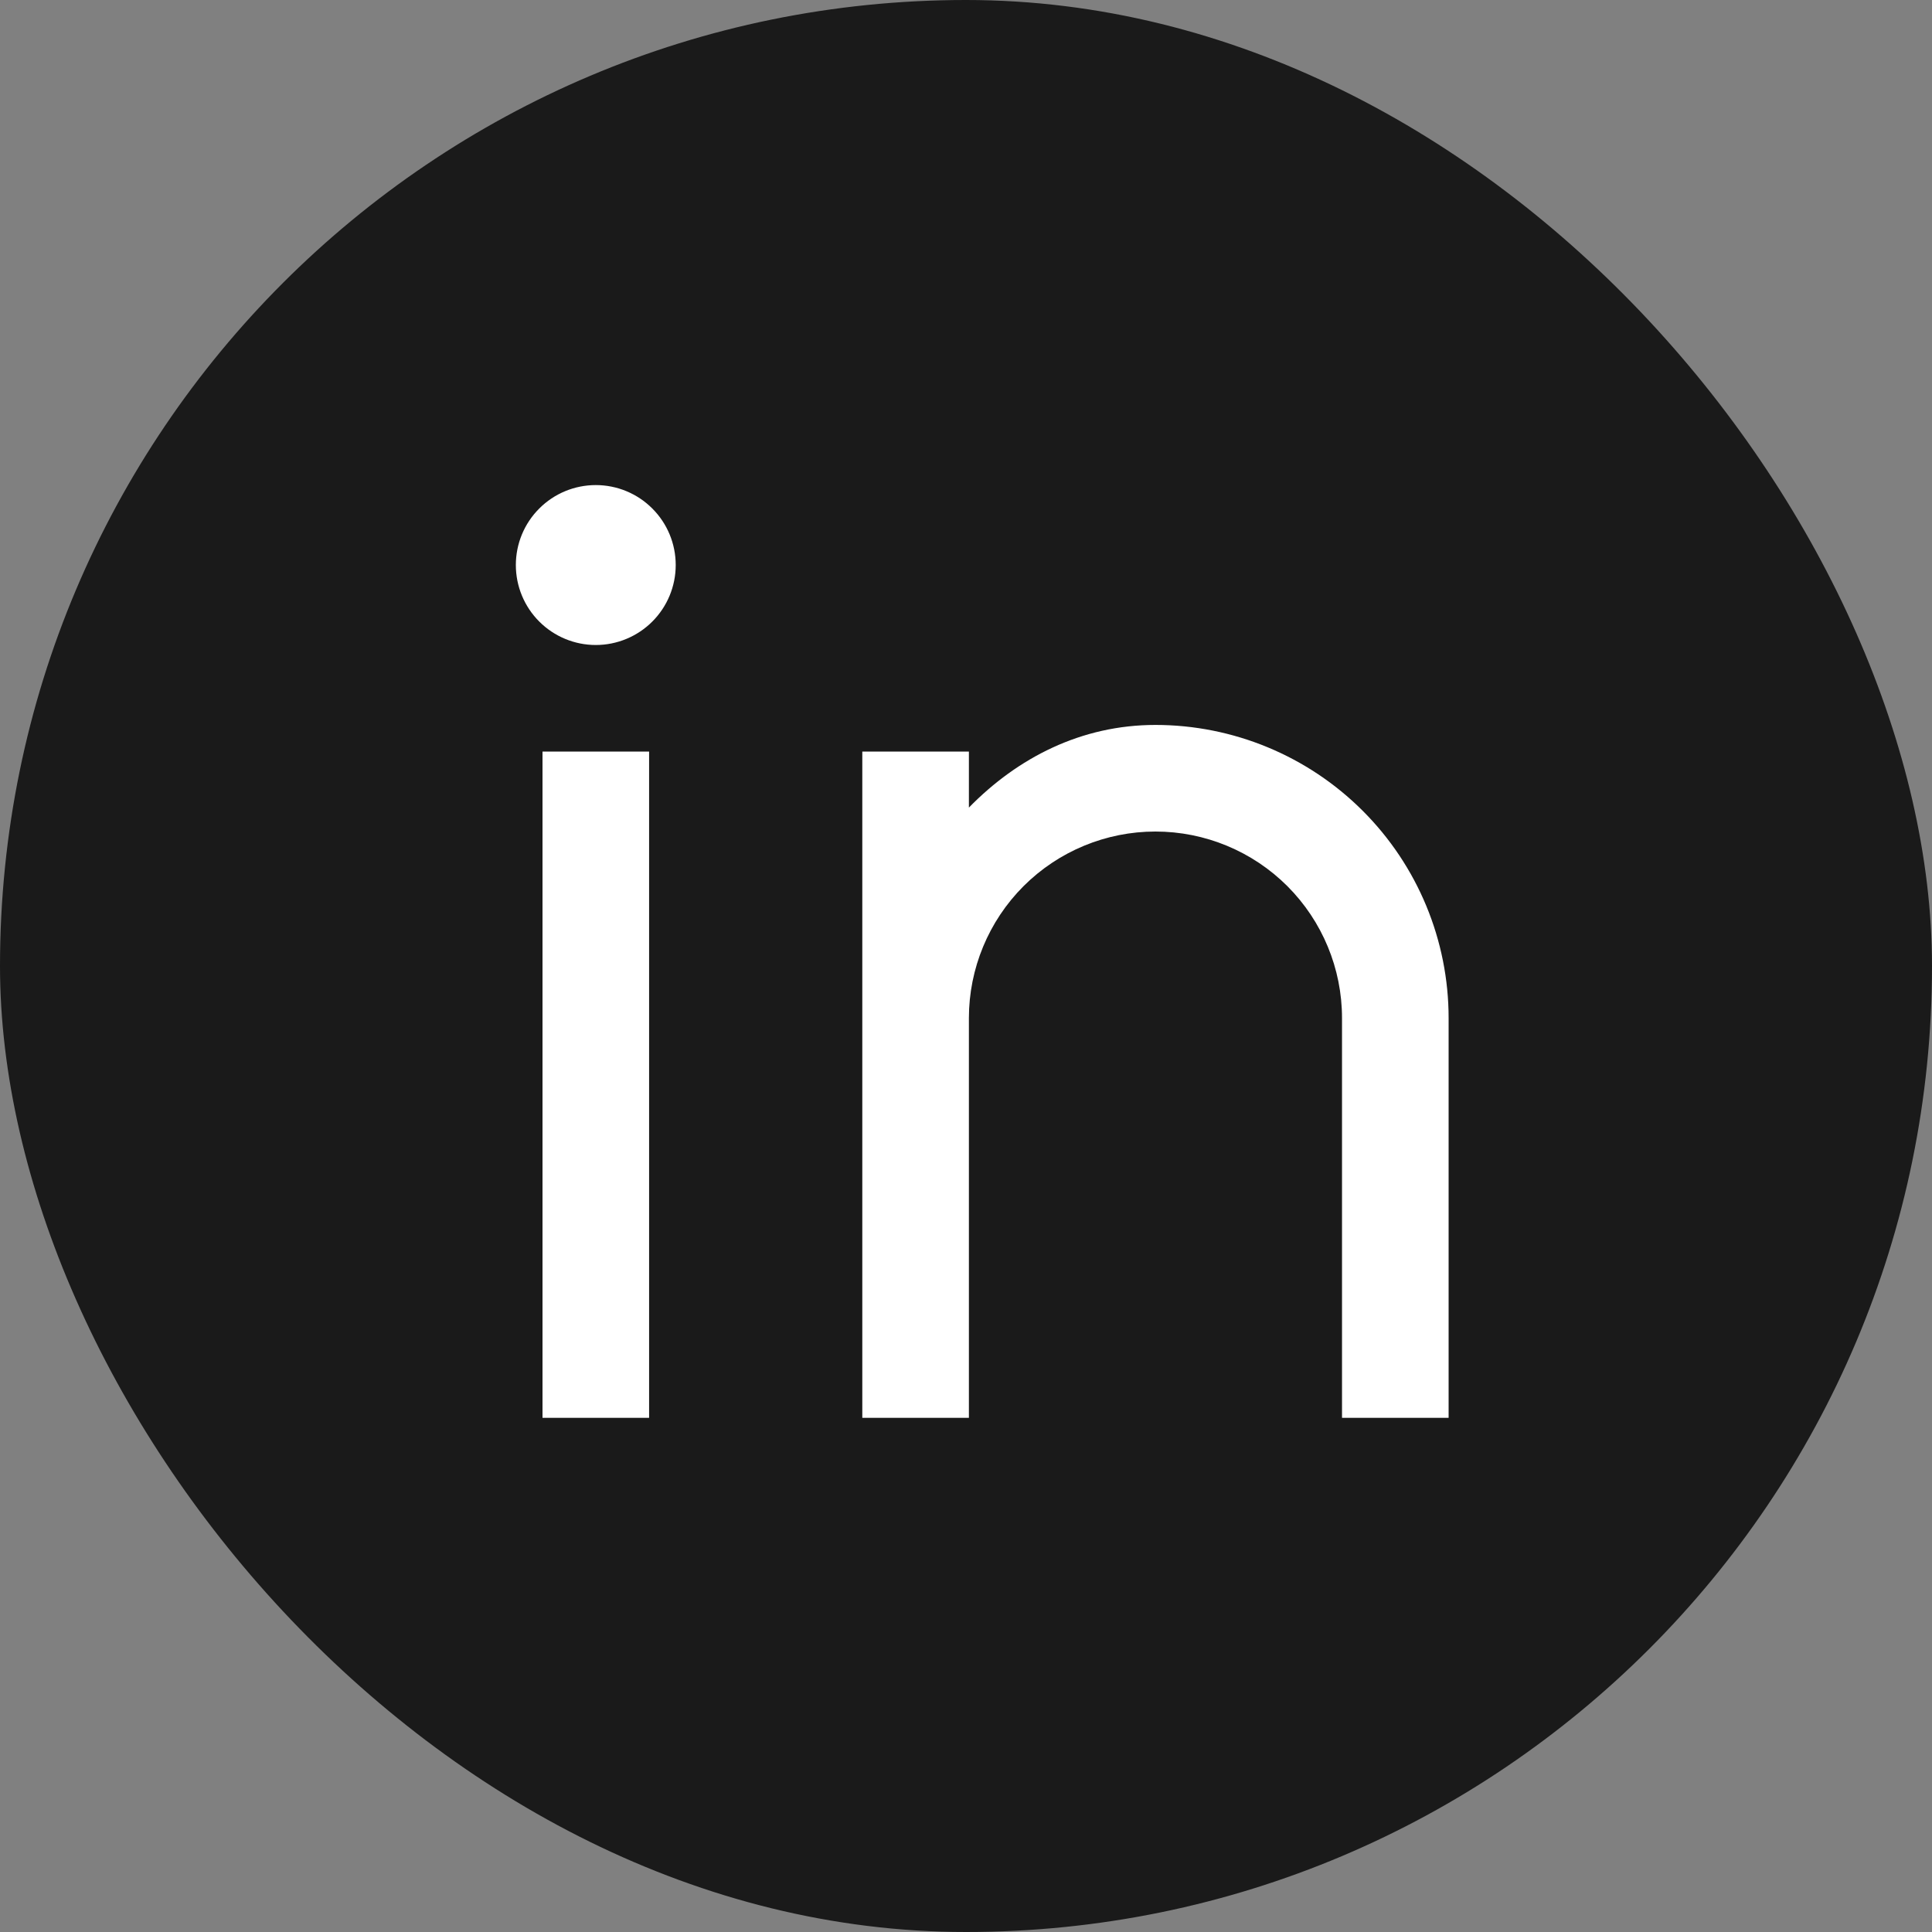 <svg width="40" height="40" viewBox="0 0 40 40" fill="none" xmlns="http://www.w3.org/2000/svg">
<rect x="0" y="0" width="40" height="40" fill="#808080" stroke="none"/>
<rect width="40" height="40" rx="20" fill="#1A1A1A"/>
<path d="M20.06 16.72C21.072 15.685 22.39 15.009 23.922 15.009C25.532 15.009 27.076 15.649 28.214 16.787C29.353 17.925 29.992 19.469 29.992 21.079V29.355H27.785V21.079C27.785 20.054 27.378 19.072 26.654 18.347C25.929 17.623 24.947 17.216 23.922 17.216C22.898 17.216 21.916 17.623 21.191 18.347C20.467 19.072 20.06 20.054 20.06 21.079V29.355H17.853V15.561H20.06V16.72ZM12.335 13.354C11.896 13.354 11.475 13.179 11.165 12.869C10.854 12.558 10.68 12.137 10.68 11.698C10.68 11.259 10.854 10.838 11.165 10.528C11.475 10.217 11.896 10.043 12.335 10.043C12.774 10.043 13.195 10.217 13.505 10.528C13.816 10.838 13.99 11.259 13.99 11.698C13.99 12.137 13.816 12.558 13.505 12.869C13.195 13.179 12.774 13.354 12.335 13.354ZM11.232 15.561H13.439V29.355H11.232V15.561Z" fill="white"/>
</svg>
